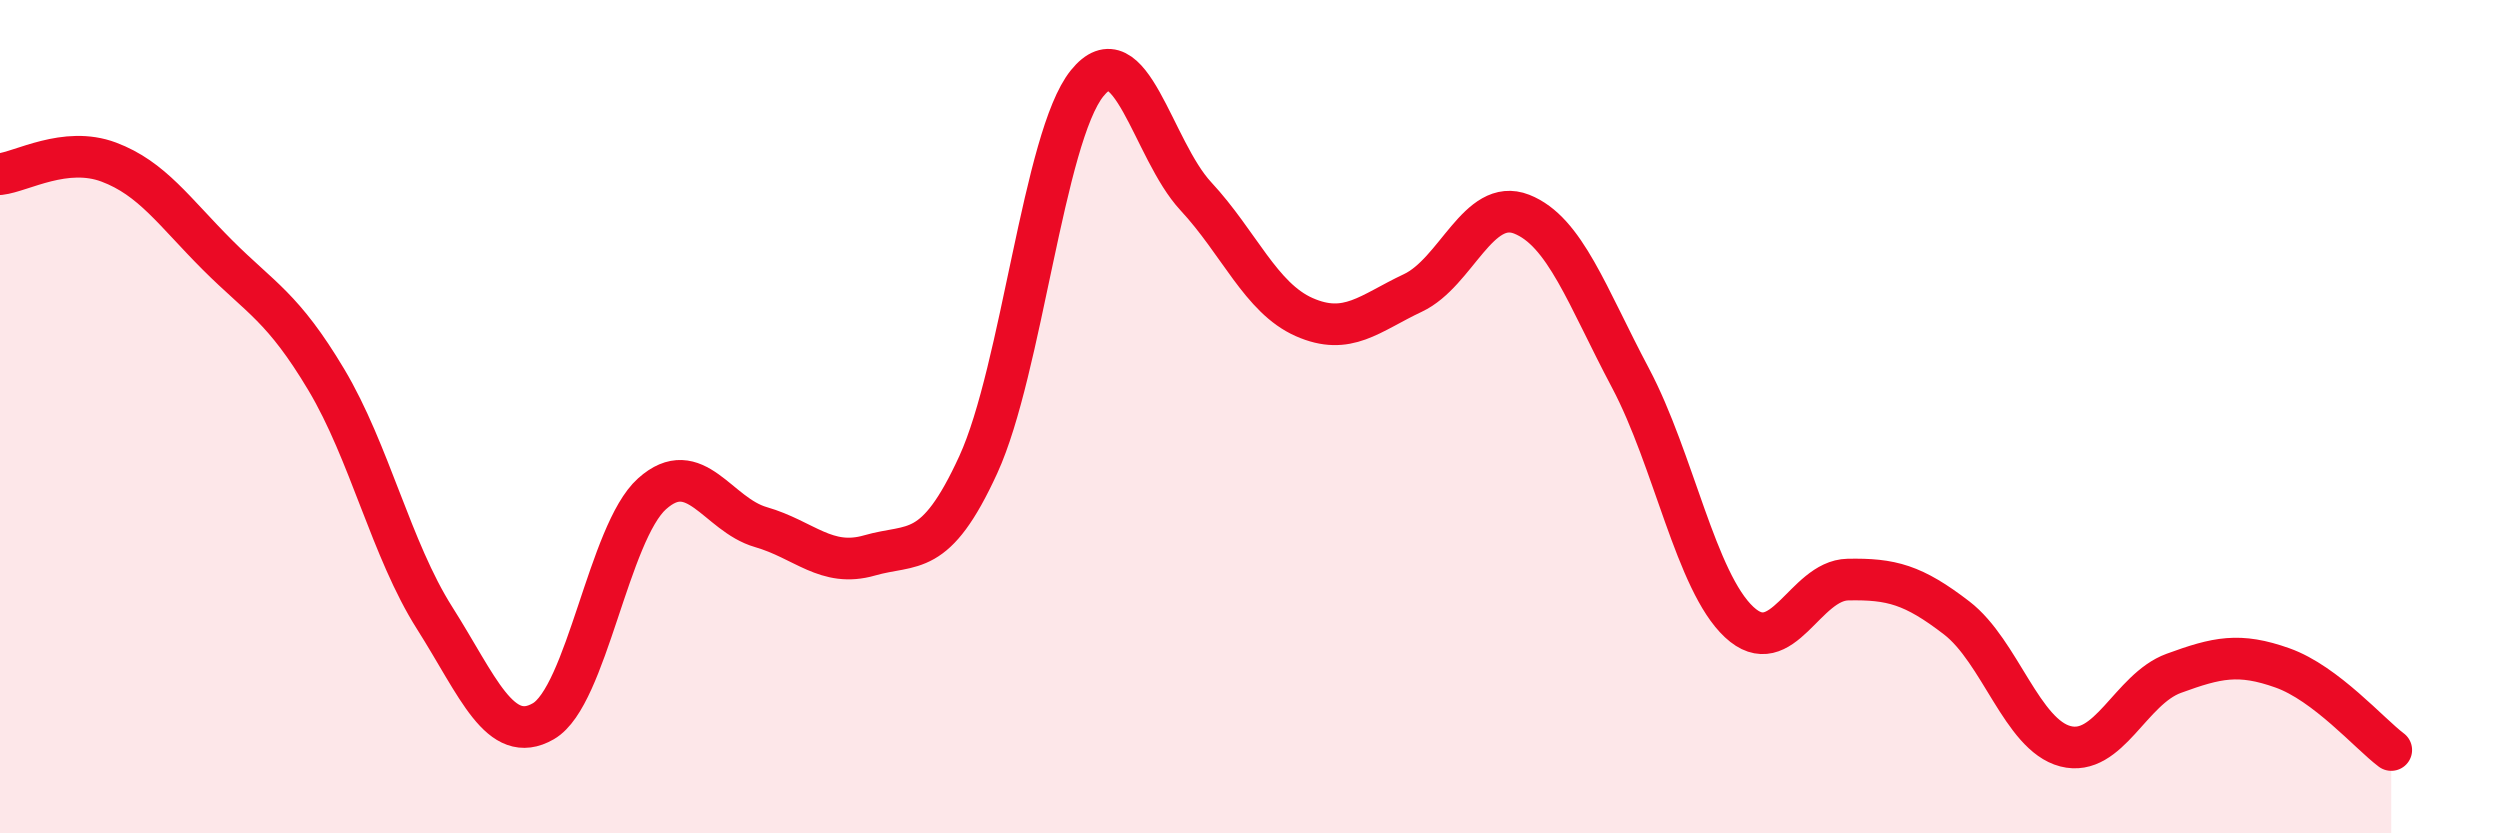 
    <svg width="60" height="20" viewBox="0 0 60 20" xmlns="http://www.w3.org/2000/svg">
      <path
        d="M 0,4.18 C 0.52,4.12 1.57,3.5 2.61,3.89 C 3.65,4.28 4.18,5.08 5.22,6.12 C 6.26,7.16 6.79,7.37 7.83,9.11 C 8.87,10.85 9.39,13.19 10.43,14.83 C 11.47,16.47 12,17.91 13.04,17.31 C 14.08,16.71 14.61,12.78 15.65,11.85 C 16.69,10.92 17.22,12.35 18.26,12.65 C 19.3,12.95 19.83,13.63 20.87,13.33 C 21.91,13.03 22.44,13.42 23.48,11.15 C 24.52,8.88 25.05,3.29 26.09,2 C 27.13,0.71 27.66,3.59 28.7,4.71 C 29.74,5.83 30.26,7.15 31.3,7.61 C 32.34,8.07 32.87,7.52 33.91,7.03 C 34.95,6.54 35.48,4.73 36.52,5.14 C 37.56,5.55 38.09,7.11 39.13,9.07 C 40.17,11.03 40.7,13.96 41.74,14.93 C 42.78,15.9 43.31,13.93 44.35,13.91 C 45.39,13.89 45.92,14.03 46.96,14.83 C 48,15.63 48.53,17.64 49.57,17.91 C 50.61,18.18 51.13,16.54 52.17,16.16 C 53.21,15.78 53.74,15.66 54.78,16.03 C 55.82,16.4 56.87,17.61 57.39,18L57.39 20L0 20Z"
        fill="#EB0A25"
        opacity="0.1"
        stroke-linecap="round"
        stroke-linejoin="round"
      />
      <path
        d="M 0,4.18 C 0.52,4.12 1.57,3.5 2.61,3.89 C 3.65,4.28 4.18,5.08 5.22,6.12 C 6.26,7.16 6.79,7.37 7.83,9.11 C 8.87,10.85 9.39,13.19 10.43,14.83 C 11.47,16.47 12,17.91 13.04,17.31 C 14.08,16.71 14.61,12.78 15.65,11.85 C 16.69,10.92 17.22,12.35 18.26,12.65 C 19.3,12.95 19.83,13.63 20.87,13.33 C 21.91,13.03 22.44,13.42 23.48,11.15 C 24.52,8.88 25.05,3.29 26.09,2 C 27.13,0.71 27.66,3.59 28.7,4.71 C 29.74,5.83 30.26,7.15 31.3,7.61 C 32.34,8.07 32.87,7.52 33.91,7.03 C 34.95,6.54 35.48,4.73 36.52,5.14 C 37.56,5.55 38.09,7.11 39.13,9.07 C 40.17,11.03 40.7,13.96 41.74,14.93 C 42.78,15.9 43.31,13.93 44.35,13.91 C 45.39,13.89 45.92,14.03 46.96,14.83 C 48,15.63 48.53,17.64 49.57,17.91 C 50.61,18.18 51.13,16.54 52.17,16.16 C 53.21,15.78 53.74,15.66 54.78,16.03 C 55.82,16.4 56.87,17.61 57.39,18"
        stroke="#EB0A25"
        stroke-width="1"
        fill="none"
        stroke-linecap="round"
        stroke-linejoin="round"
      />
    </svg>
  